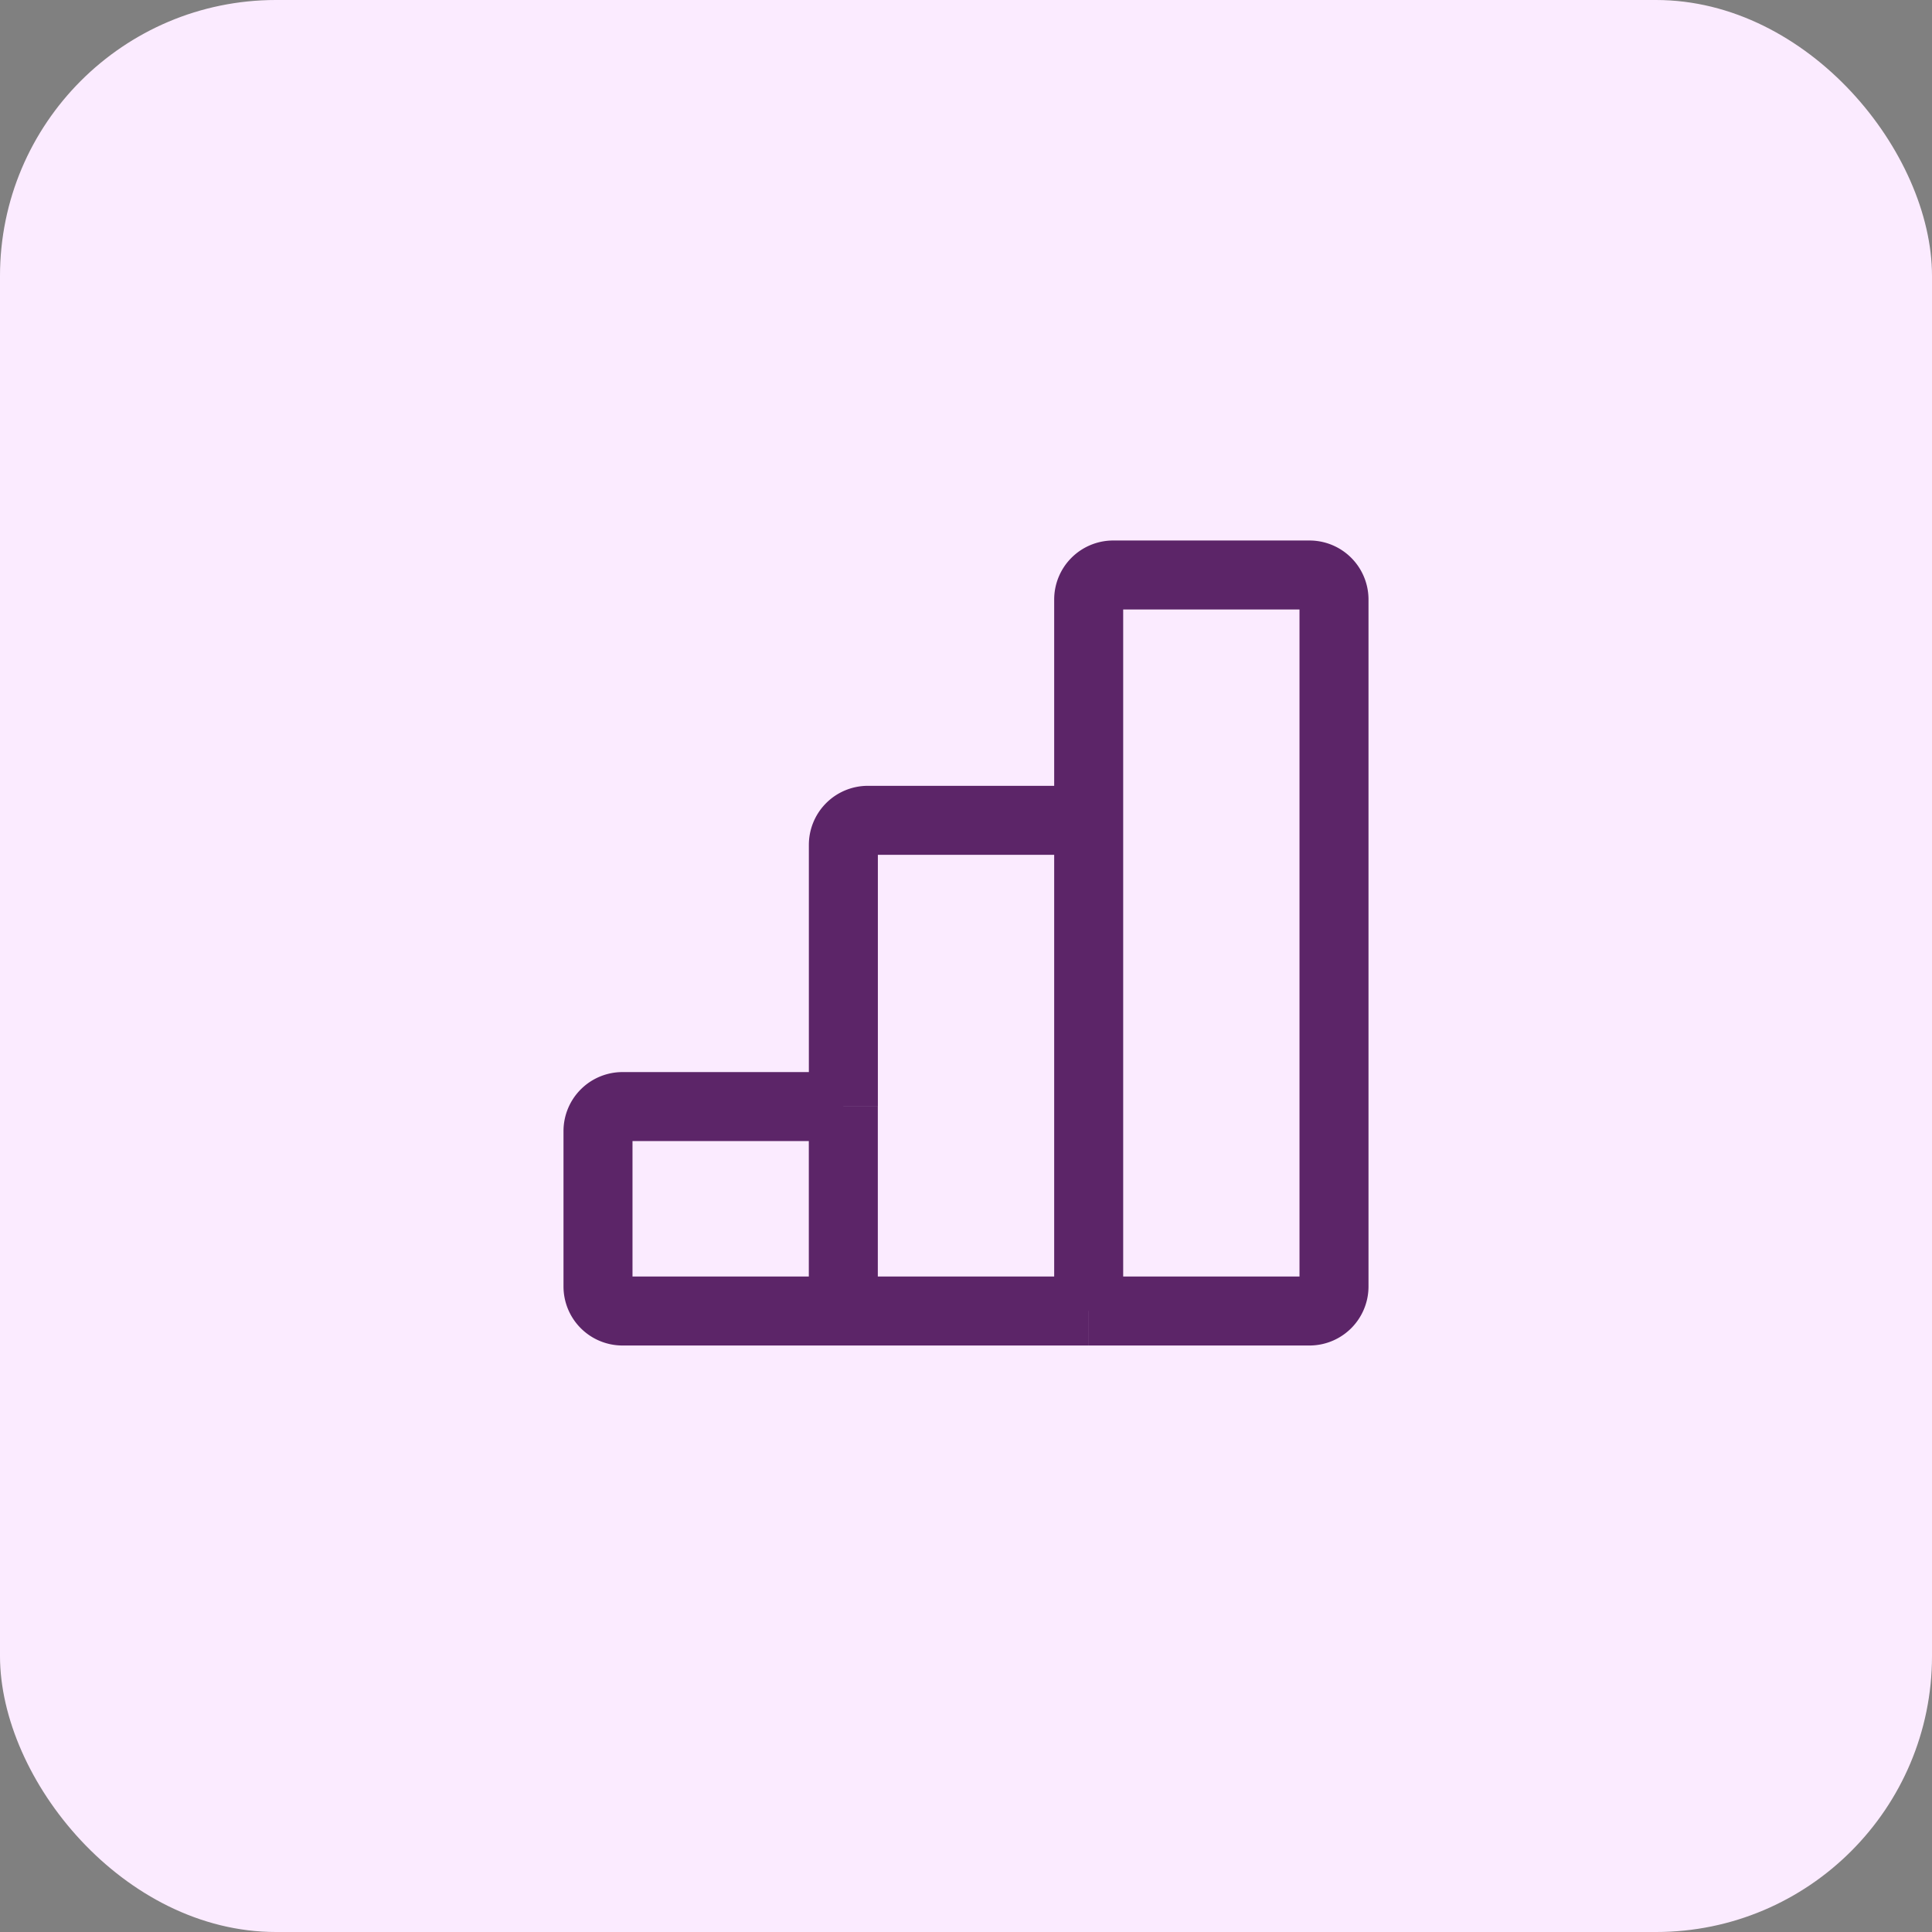 <svg id="Academic_Software_Repository" data-name="Academic Software Repository" xmlns="http://www.w3.org/2000/svg" width="42" height="42" viewBox="0 0 42 42">
  <rect x="0" y="0" width="42" height="42" fill="#808080" stroke="none"/>
  <rect id="Rectangle_3154" data-name="Rectangle 3154" width="42" height="42" rx="6" fill="#fbebff"/>
  <path id="Path_44797" data-name="Path 44797" d="M8.333,19h5.333M8.333,19V14.556m0,4.444h-4.8A.533.533,0,0,1,3,18.467V15.089a.533.533,0,0,1,.533-.533h4.8M13.667,19V8.333m0,10.667h4.8A.533.533,0,0,0,19,18.467V3.533A.533.533,0,0,0,18.467,3H14.2a.533.533,0,0,0-.533.533v4.8m0,0h-4.8a.533.533,0,0,0-.533.533v5.689" transform="translate(10 9.5)" fill="none" stroke="#5c2568" stroke-width="1.5"/>
</svg>

